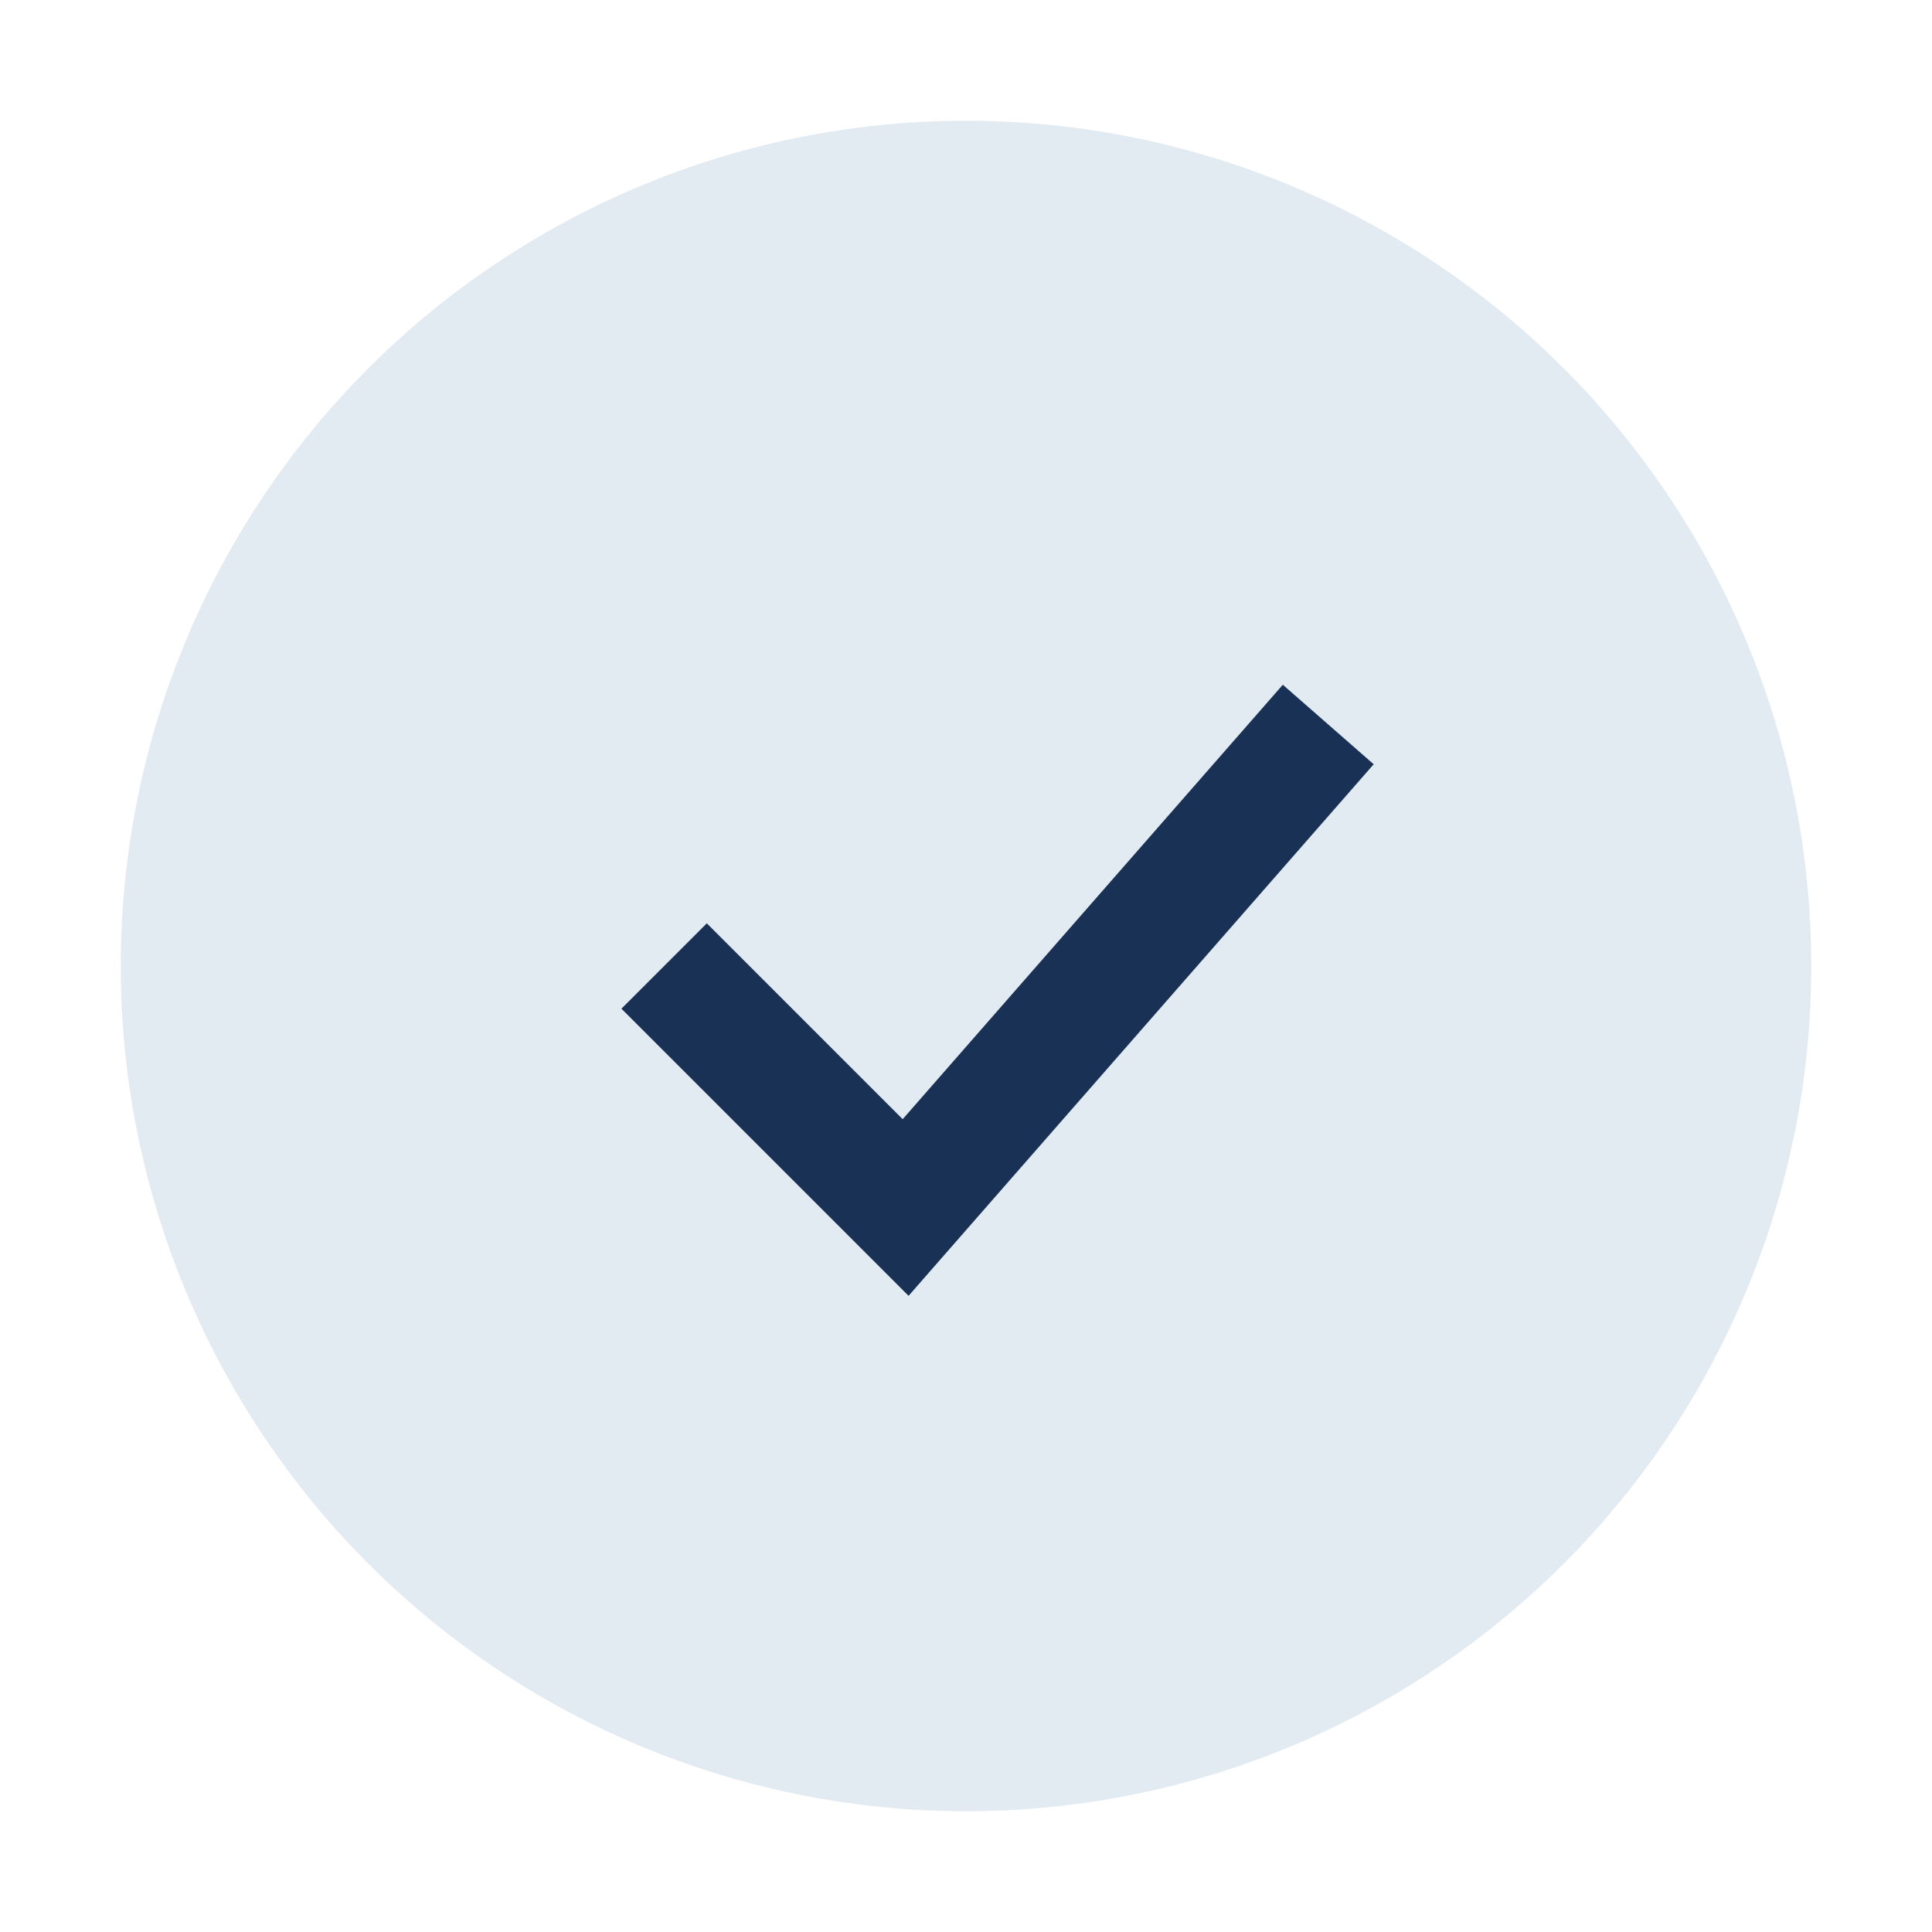 <?xml version="1.0" encoding="UTF-8"?>
<svg xmlns="http://www.w3.org/2000/svg" width="32" height="32" viewBox="0 0 32 32"><circle cx="16" cy="16" r="14" fill="#E2EAF2"/><path d="M11 16l4 4 7-8" stroke="#193154" stroke-width="2" fill="none"/></svg>